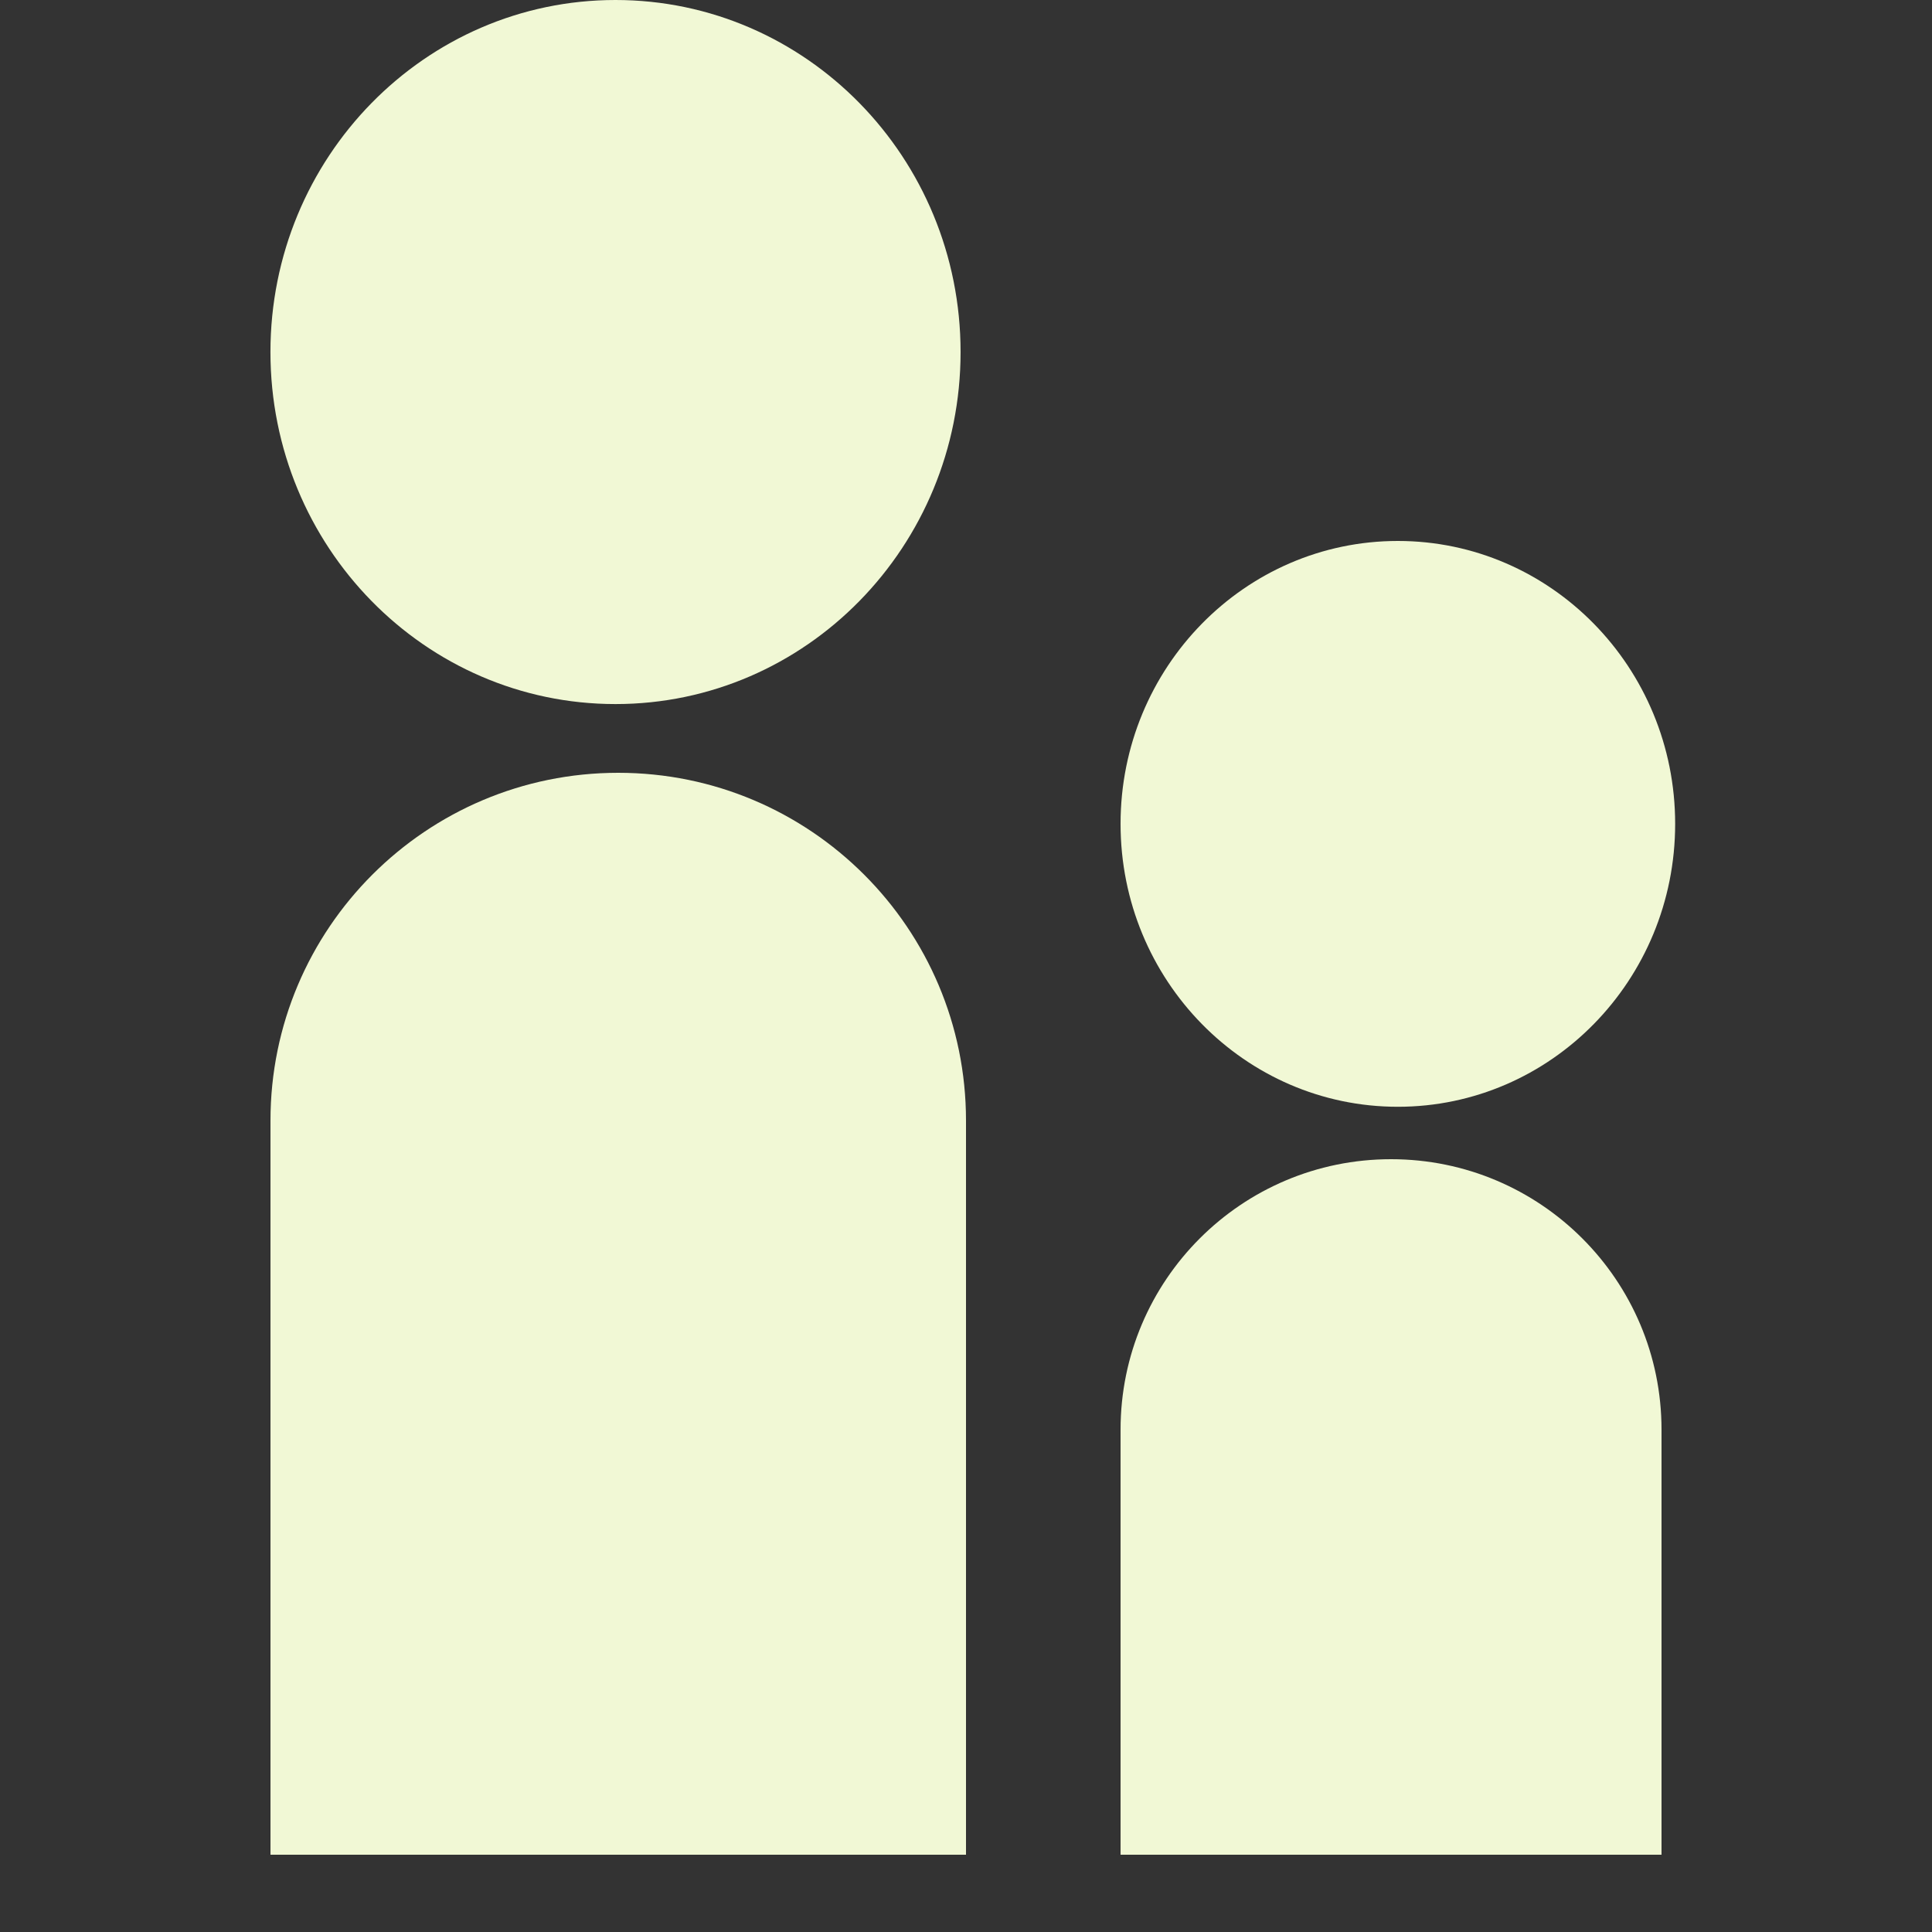 <svg width="52" height="52" viewBox="0 0 52 52" fill="none" xmlns="http://www.w3.org/2000/svg">
<rect x="0" y="0" width="52" height="52" fill="#333333" stroke="none"/>
<g id="Family">
<path id="Vector" d="M16.566 18.95C21.695 18.95 25.854 14.708 25.854 9.475C25.854 4.242 21.695 0 16.566 0C11.437 0 7.279 4.242 7.279 9.475C7.279 14.708 11.437 18.95 16.566 18.95Z" fill="#F1F8D5"/>
<path id="Vector_2" d="M37.623 29.789C41.745 29.789 45.087 26.38 45.087 22.174C45.087 17.969 41.745 14.56 37.623 14.56C33.502 14.56 30.16 17.969 30.16 22.174C30.16 26.38 33.502 29.789 37.623 29.789Z" fill="#F1F8D5"/>
<path id="Rectangle 224" d="M7.28 30.16C7.28 24.991 11.471 20.8 16.64 20.8C21.81 20.8 26 24.991 26 30.16V49.92H7.28V30.16Z" fill="#F1F8D5"/>
<path id="Rectangle 225" d="M30.16 38.48C30.16 34.459 33.419 31.2 37.44 31.2C41.461 31.2 44.72 34.459 44.72 38.48V49.92H30.16V38.48Z" fill="#F1F8D5"/>
</g>
</svg>
